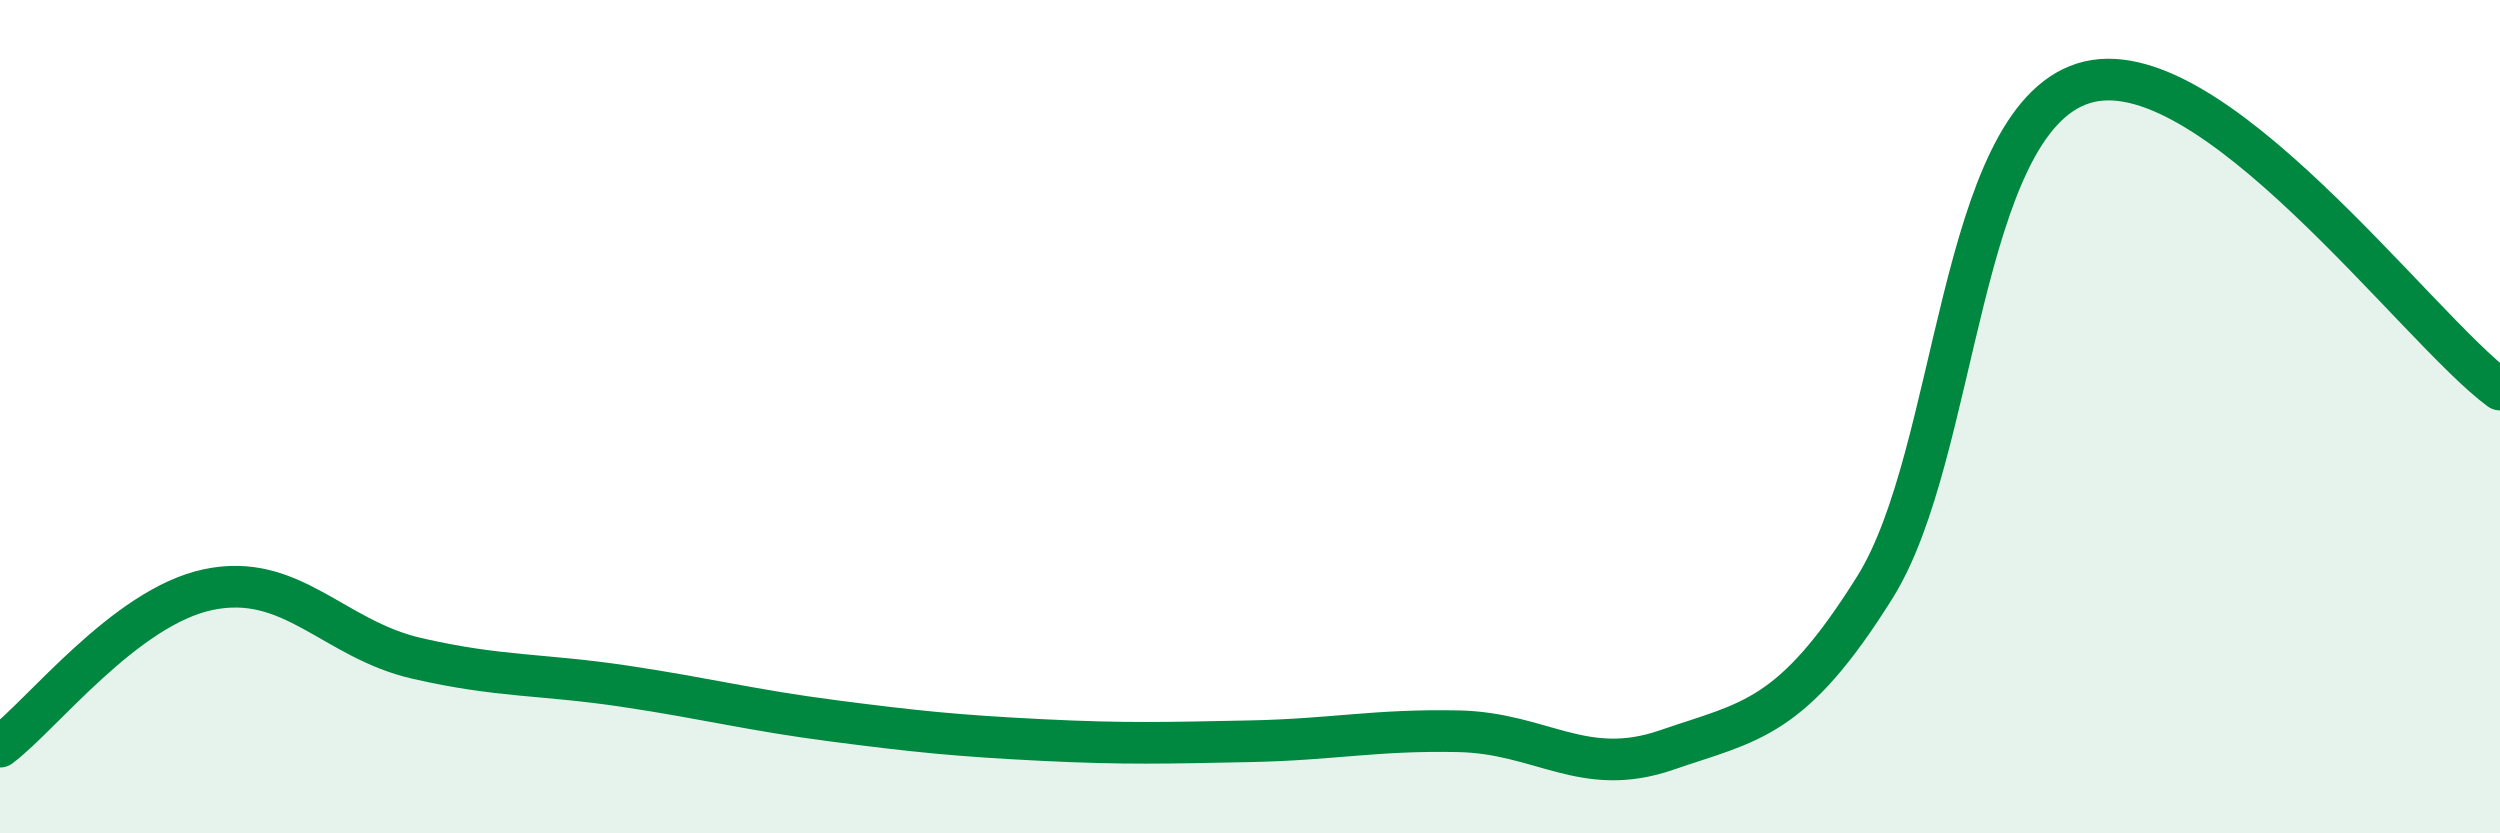 
    <svg width="60" height="20" viewBox="0 0 60 20" xmlns="http://www.w3.org/2000/svg">
      <path
        d="M 0,17.92 C 1,17.17 3,14.57 5,14.15 C 7,13.73 8,15.34 10,15.8 C 12,16.26 13,16.17 15,16.47 C 17,16.77 18,17.04 20,17.3 C 22,17.56 23,17.66 25,17.76 C 27,17.86 28,17.83 30,17.79 C 32,17.75 33,17.51 35,17.55 C 37,17.59 38,18.69 40,18 C 42,17.31 43,17.29 45,14.09 C 47,10.89 47,2.95 50,2 C 53,1.05 58,7.88 60,9.35L60 20L0 20Z"
        fill="#008740"
        opacity="0.1"
        stroke-linecap="round"
        stroke-linejoin="round"
      />
      <path
        d="M 0,17.92 C 1,17.17 3,14.57 5,14.15 C 7,13.73 8,15.34 10,15.8 C 12,16.26 13,16.17 15,16.47 C 17,16.77 18,17.04 20,17.3 C 22,17.56 23,17.66 25,17.76 C 27,17.86 28,17.83 30,17.79 C 32,17.75 33,17.51 35,17.55 C 37,17.59 38,18.69 40,18 C 42,17.31 43,17.29 45,14.09 C 47,10.89 47,2.95 50,2 C 53,1.05 58,7.88 60,9.35"
        stroke="#008740"
        stroke-width="1"
        fill="none"
        stroke-linecap="round"
        stroke-linejoin="round"
      />
    </svg>
  